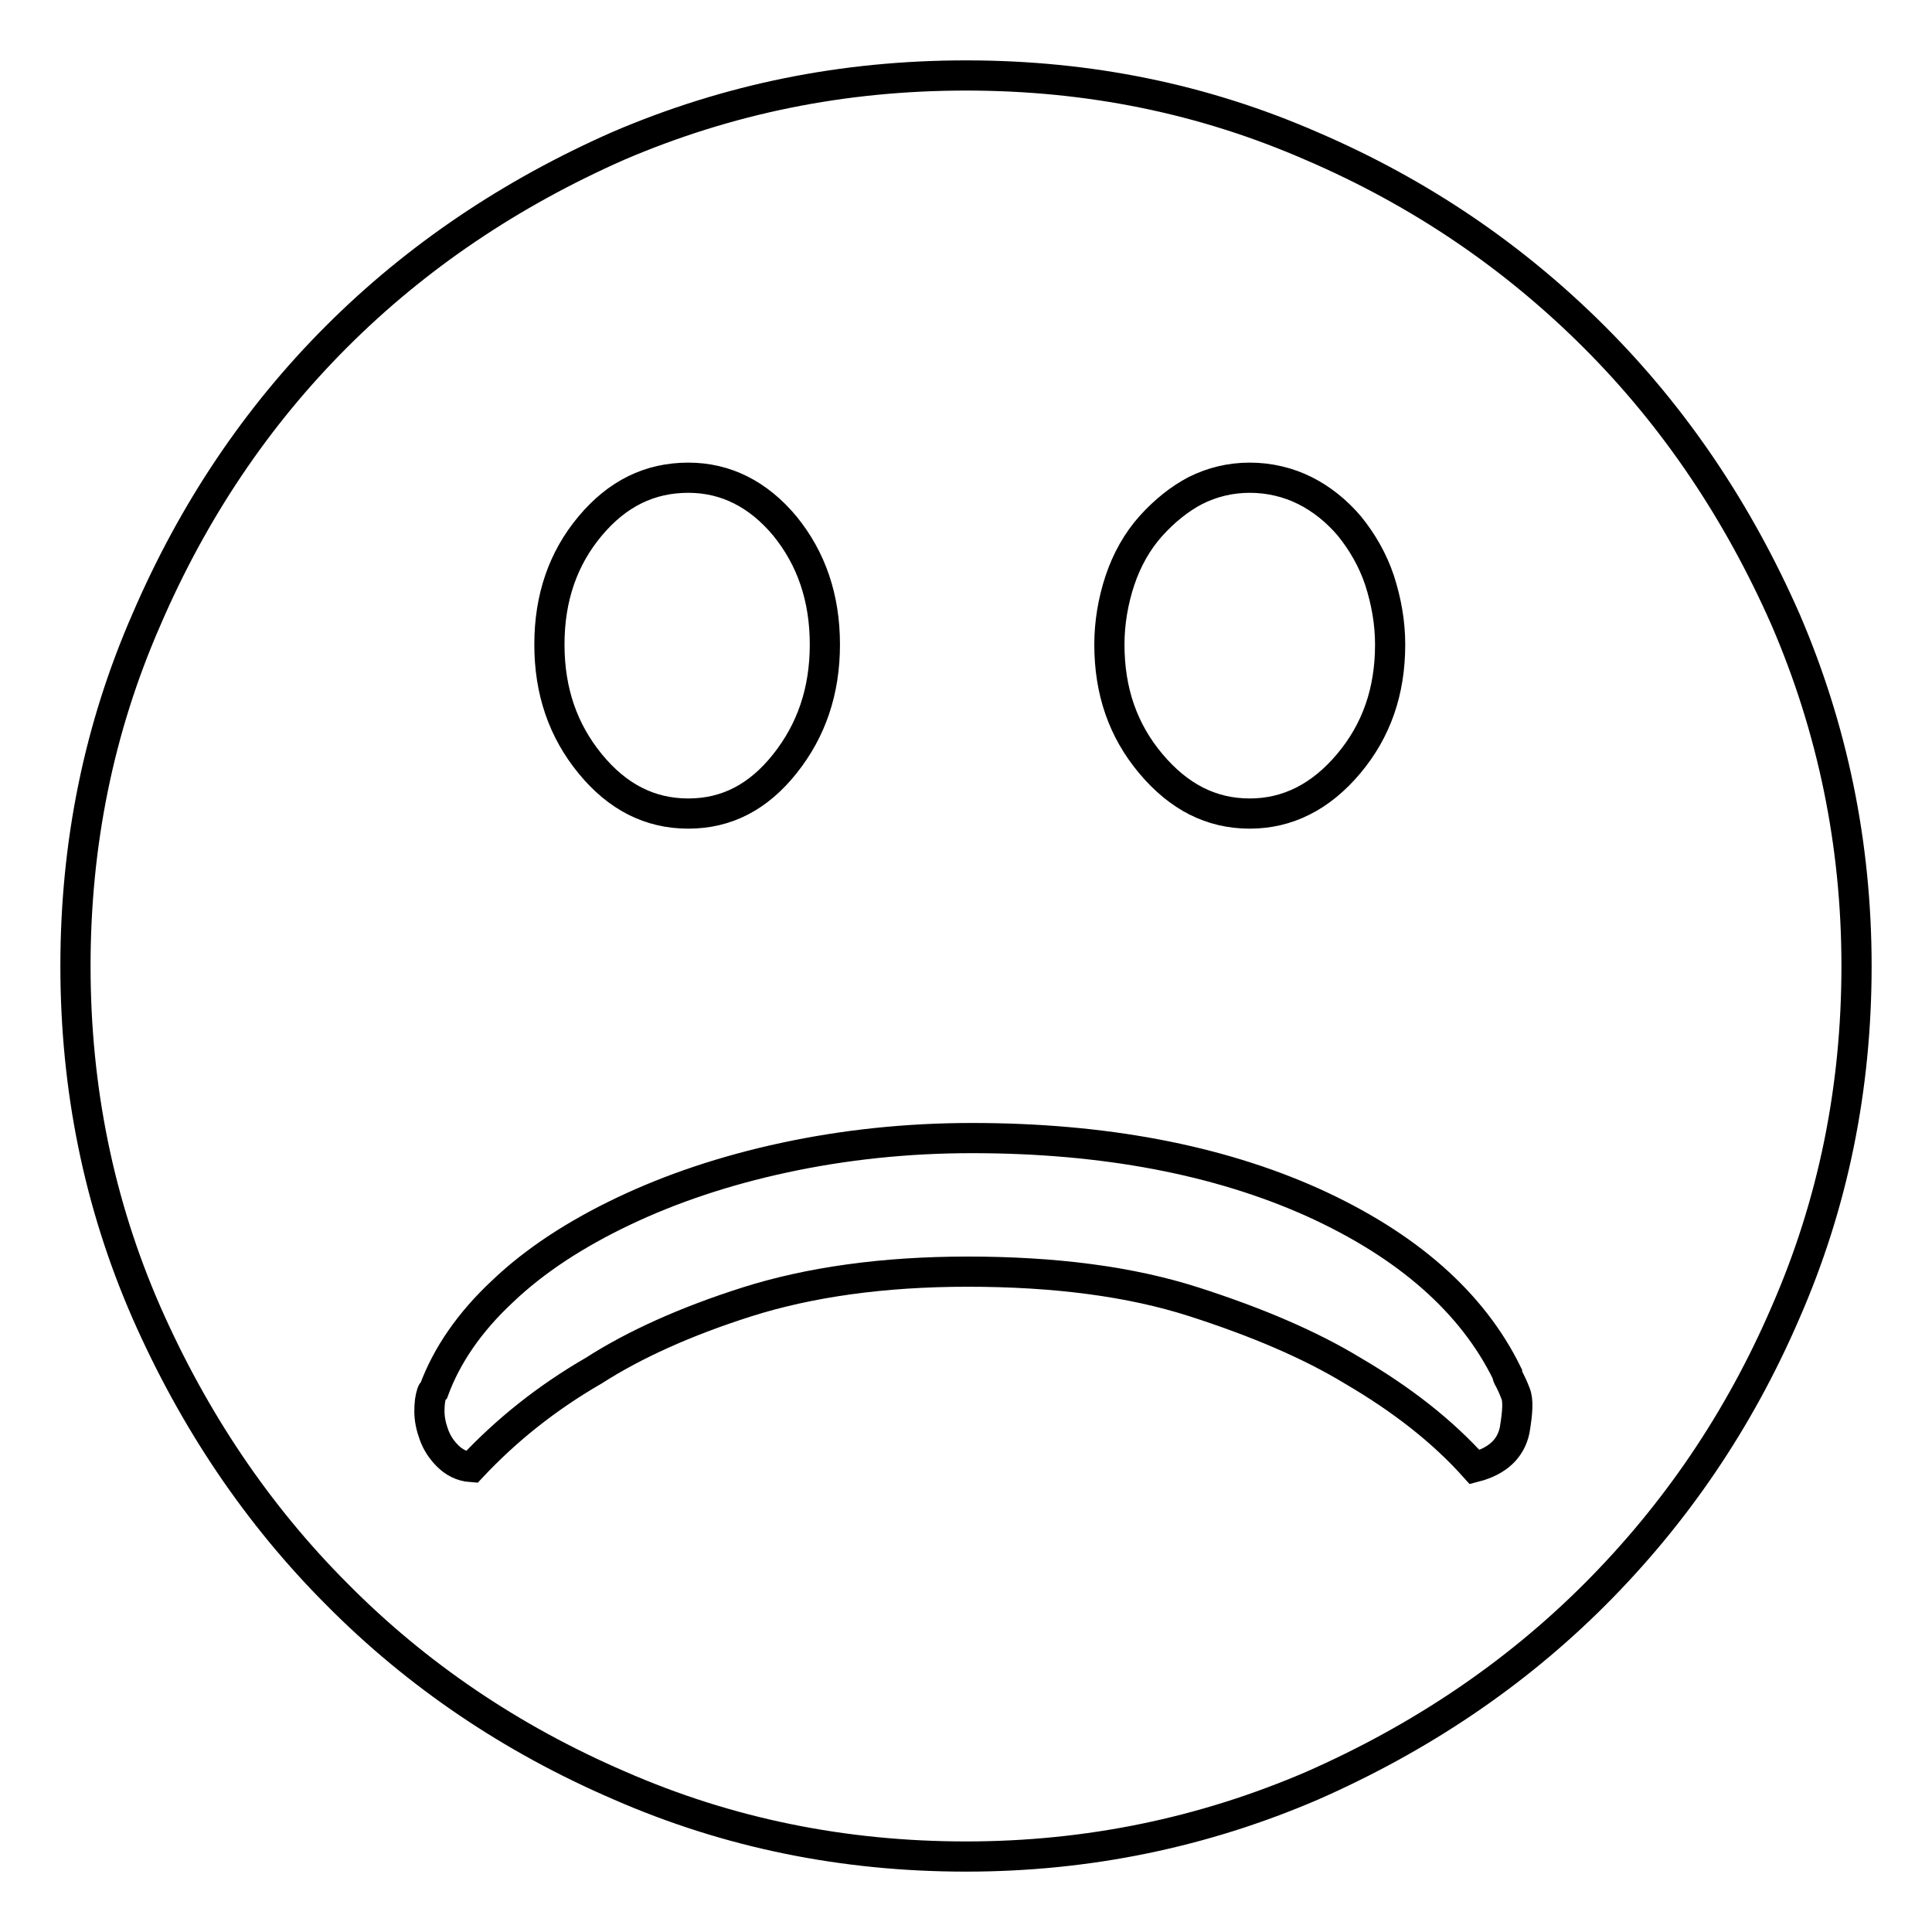 <?xml version="1.0" encoding="utf-8"?>
<!-- Svg Vector Icons : http://www.onlinewebfonts.com/icon -->
<!DOCTYPE svg PUBLIC "-//W3C//DTD SVG 1.1//EN" "http://www.w3.org/Graphics/SVG/1.1/DTD/svg11.dtd">
<svg version="1.1" xmlns="http://www.w3.org/2000/svg" xmlns:xlink="http://www.w3.org/1999/xlink" x="0px" y="0px" viewBox="0 0 256 256" enable-background="new 0 0 256 256" xml:space="preserve">
<g><g><path stroke-width="4" fill-opacity="0" stroke="#000000"  d="M128,10c16.3,0,31.5,3.1,45.9,9.4c14.4,6.2,26.8,14.7,37.4,25.3c10.6,10.6,19,23.1,25.3,37.4c6.2,14.4,9.4,29.7,9.4,45.9c0,16.2-3.1,31.5-9.4,45.9c-6.2,14.4-14.7,26.8-25.3,37.4c-10.6,10.6-23.1,19-37.4,25.3c-14.4,6.2-29.7,9.4-45.9,9.4c-16.2,0-31.5-3.1-45.9-9.4c-14.4-6.2-26.9-14.7-37.4-25.3c-10.6-10.6-19-23.1-25.3-37.4C13.1,159.5,10,144.2,10,128c0-16.2,3.1-31.5,9.4-45.9C25.6,67.7,34,55.2,44.6,44.6s23.1-19,37.4-25.3C96.5,13.1,111.7,10,128,10z M165.6,63.3c-2.6,0-5,0.6-7.2,1.7c-2.1,1.1-4.1,2.7-5.9,4.7c-1.8,2-3.2,4.5-4.1,7.2c-0.9,2.7-1.4,5.6-1.4,8.5c0,6.2,1.8,11.4,5.5,15.8c3.7,4.4,8,6.6,13.1,6.6c5,0,9.4-2.2,13.1-6.6c3.7-4.4,5.5-9.6,5.5-15.8c0-2.9-0.5-5.7-1.4-8.5c-0.9-2.7-2.3-5.1-4-7.2c-1.7-2-3.7-3.6-5.9-4.7C170.7,63.9,168.2,63.3,165.6,63.3z M91.2,63.3c-5.1,0-9.4,2.1-13,6.4c-3.6,4.3-5.4,9.5-5.4,15.7c0,6.2,1.8,11.4,5.4,15.8c3.6,4.4,7.9,6.6,13,6.6s9.3-2.2,12.8-6.6c3.5-4.4,5.3-9.6,5.3-15.8c0-6.2-1.8-11.4-5.3-15.7C100.5,65.5,96.2,63.3,91.2,63.3z M128.8,150.8c-8.7,0-17,0.9-24.9,2.6c-7.9,1.7-15,4.1-21.3,7.1c-6.3,3-11.7,6.5-16,10.6c-4.4,4.1-7.4,8.5-9.1,13.1c-0.2,0.2-0.3,0.3-0.3,0.5c-0.2,0.5-0.3,1.3-0.3,2.3s0.2,2,0.6,3.1s1,2,1.8,2.8c0.8,0.8,1.8,1.4,3.2,1.5c4.5-4.8,9.8-9.1,16.2-12.8c5.3-3.4,12.1-6.5,20.3-9.1c8.2-2.6,18-4,29.2-4c11.6,0,21.6,1.3,30,4c8.4,2.7,15.4,5.7,21,9.1c6.5,3.8,11.9,8,16.2,12.8c3.1-0.8,4.8-2.5,5.3-4.9c0.4-2.4,0.5-4,0.1-4.9c-0.3-0.8-0.6-1.4-0.8-1.8c-0.2-0.3-0.3-0.6-0.3-0.8c-4.6-9.4-13.2-17-25.8-22.7C161.4,153.7,146.3,150.8,128.8,150.8L128.8,150.8z"/></g></g>
</svg>
